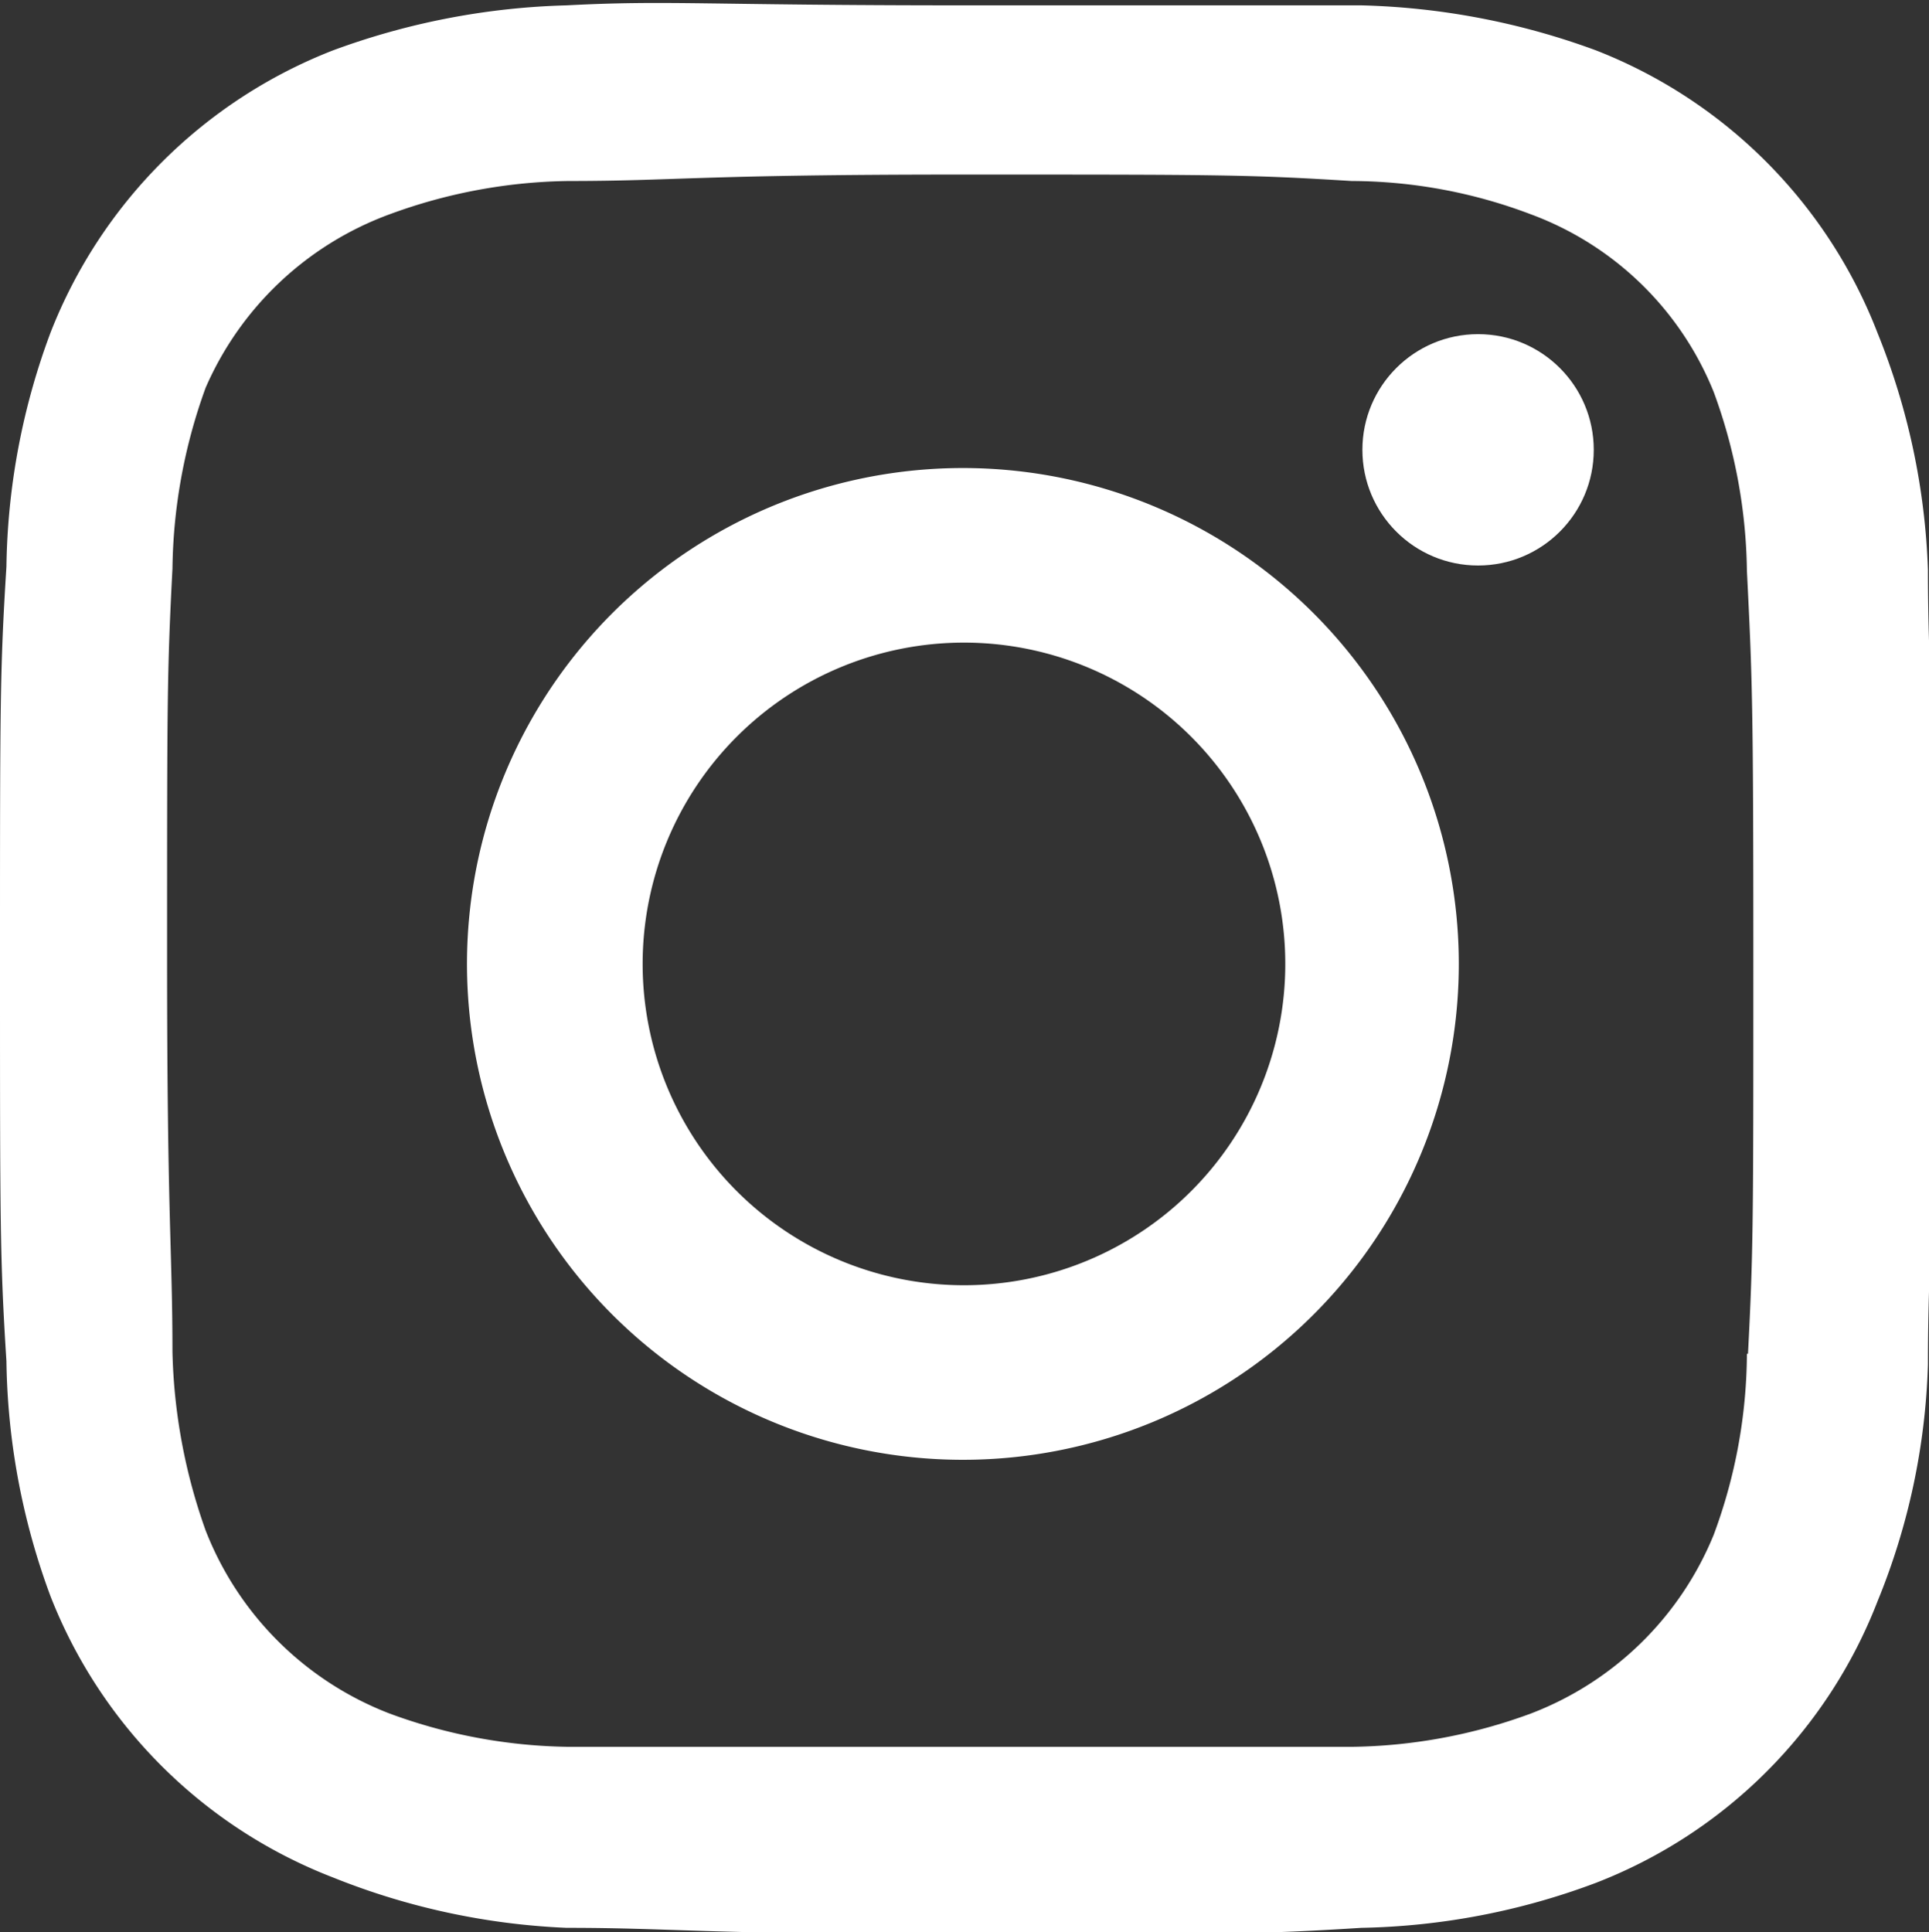<svg xmlns="http://www.w3.org/2000/svg" viewBox="0 0 18.01 18.04"><rect x="0" y="0" width="18.01" height="18.04" fill="#333333" stroke="none"/><defs><style>.cls-1{fill:#fff;}</style></defs><g id="Layer_2" data-name="Layer 2"><g id="Layer_1-2" data-name="Layer 1"><path class="cls-1" d="M9,4.37A4.63,4.63,0,1,0,13.62,9,4.63,4.63,0,0,0,9,4.37ZM9,12A3,3,0,1,1,9,6H9a3,3,0,0,1,0,6Z"/><circle class="cls-1" cx="13.8" cy="4.2" r="1.08"/><path class="cls-1" d="M17.53,3.11A4.62,4.62,0,0,0,14.9.47,6.81,6.81,0,0,0,12.71.05c-1,0-1.27,0-3.71,0S6.25,0,5.29.05A6.8,6.8,0,0,0,3.11.47,4.64,4.64,0,0,0,.47,3.11,6.48,6.48,0,0,0,.06,5.29C0,6.25,0,6.56,0,9s0,2.76.06,3.71A6.54,6.54,0,0,0,.47,14.9a4.62,4.62,0,0,0,2.64,2.63A6.58,6.58,0,0,0,5.29,18c1,0,1.27.06,3.71.06s2.76,0,3.71-.06a6.55,6.55,0,0,0,2.19-.42,4.6,4.6,0,0,0,2.63-2.63A6.31,6.31,0,0,0,18,12.74c0-1,.06-1.26.06-3.71S18,6.28,18,5.32A6.47,6.47,0,0,0,17.53,3.11Zm-1.22,9.53A4.91,4.91,0,0,1,16,14.33,3,3,0,0,1,14.29,16a5,5,0,0,1-1.67.31c-.95,0-1.22,0-3.65,0s-2.69,0-3.66,0A5,5,0,0,1,3.64,16a3,3,0,0,1-1.72-1.71,5.3,5.3,0,0,1-.31-1.67c0-.95-.05-1.22-.05-3.66s0-2.68.05-3.65a5.11,5.11,0,0,1,.31-1.69A3,3,0,0,1,3.64,2a5,5,0,0,1,1.67-.31c1,0,1.22-.06,3.66-.06s2.68,0,3.65.06A4.75,4.75,0,0,1,14.29,2,2.94,2.94,0,0,1,16,3.66a5,5,0,0,1,.31,1.67c.05,1,.06,1.22.06,3.65s0,2.7-.05,3.66Z"/></g></g></svg>
